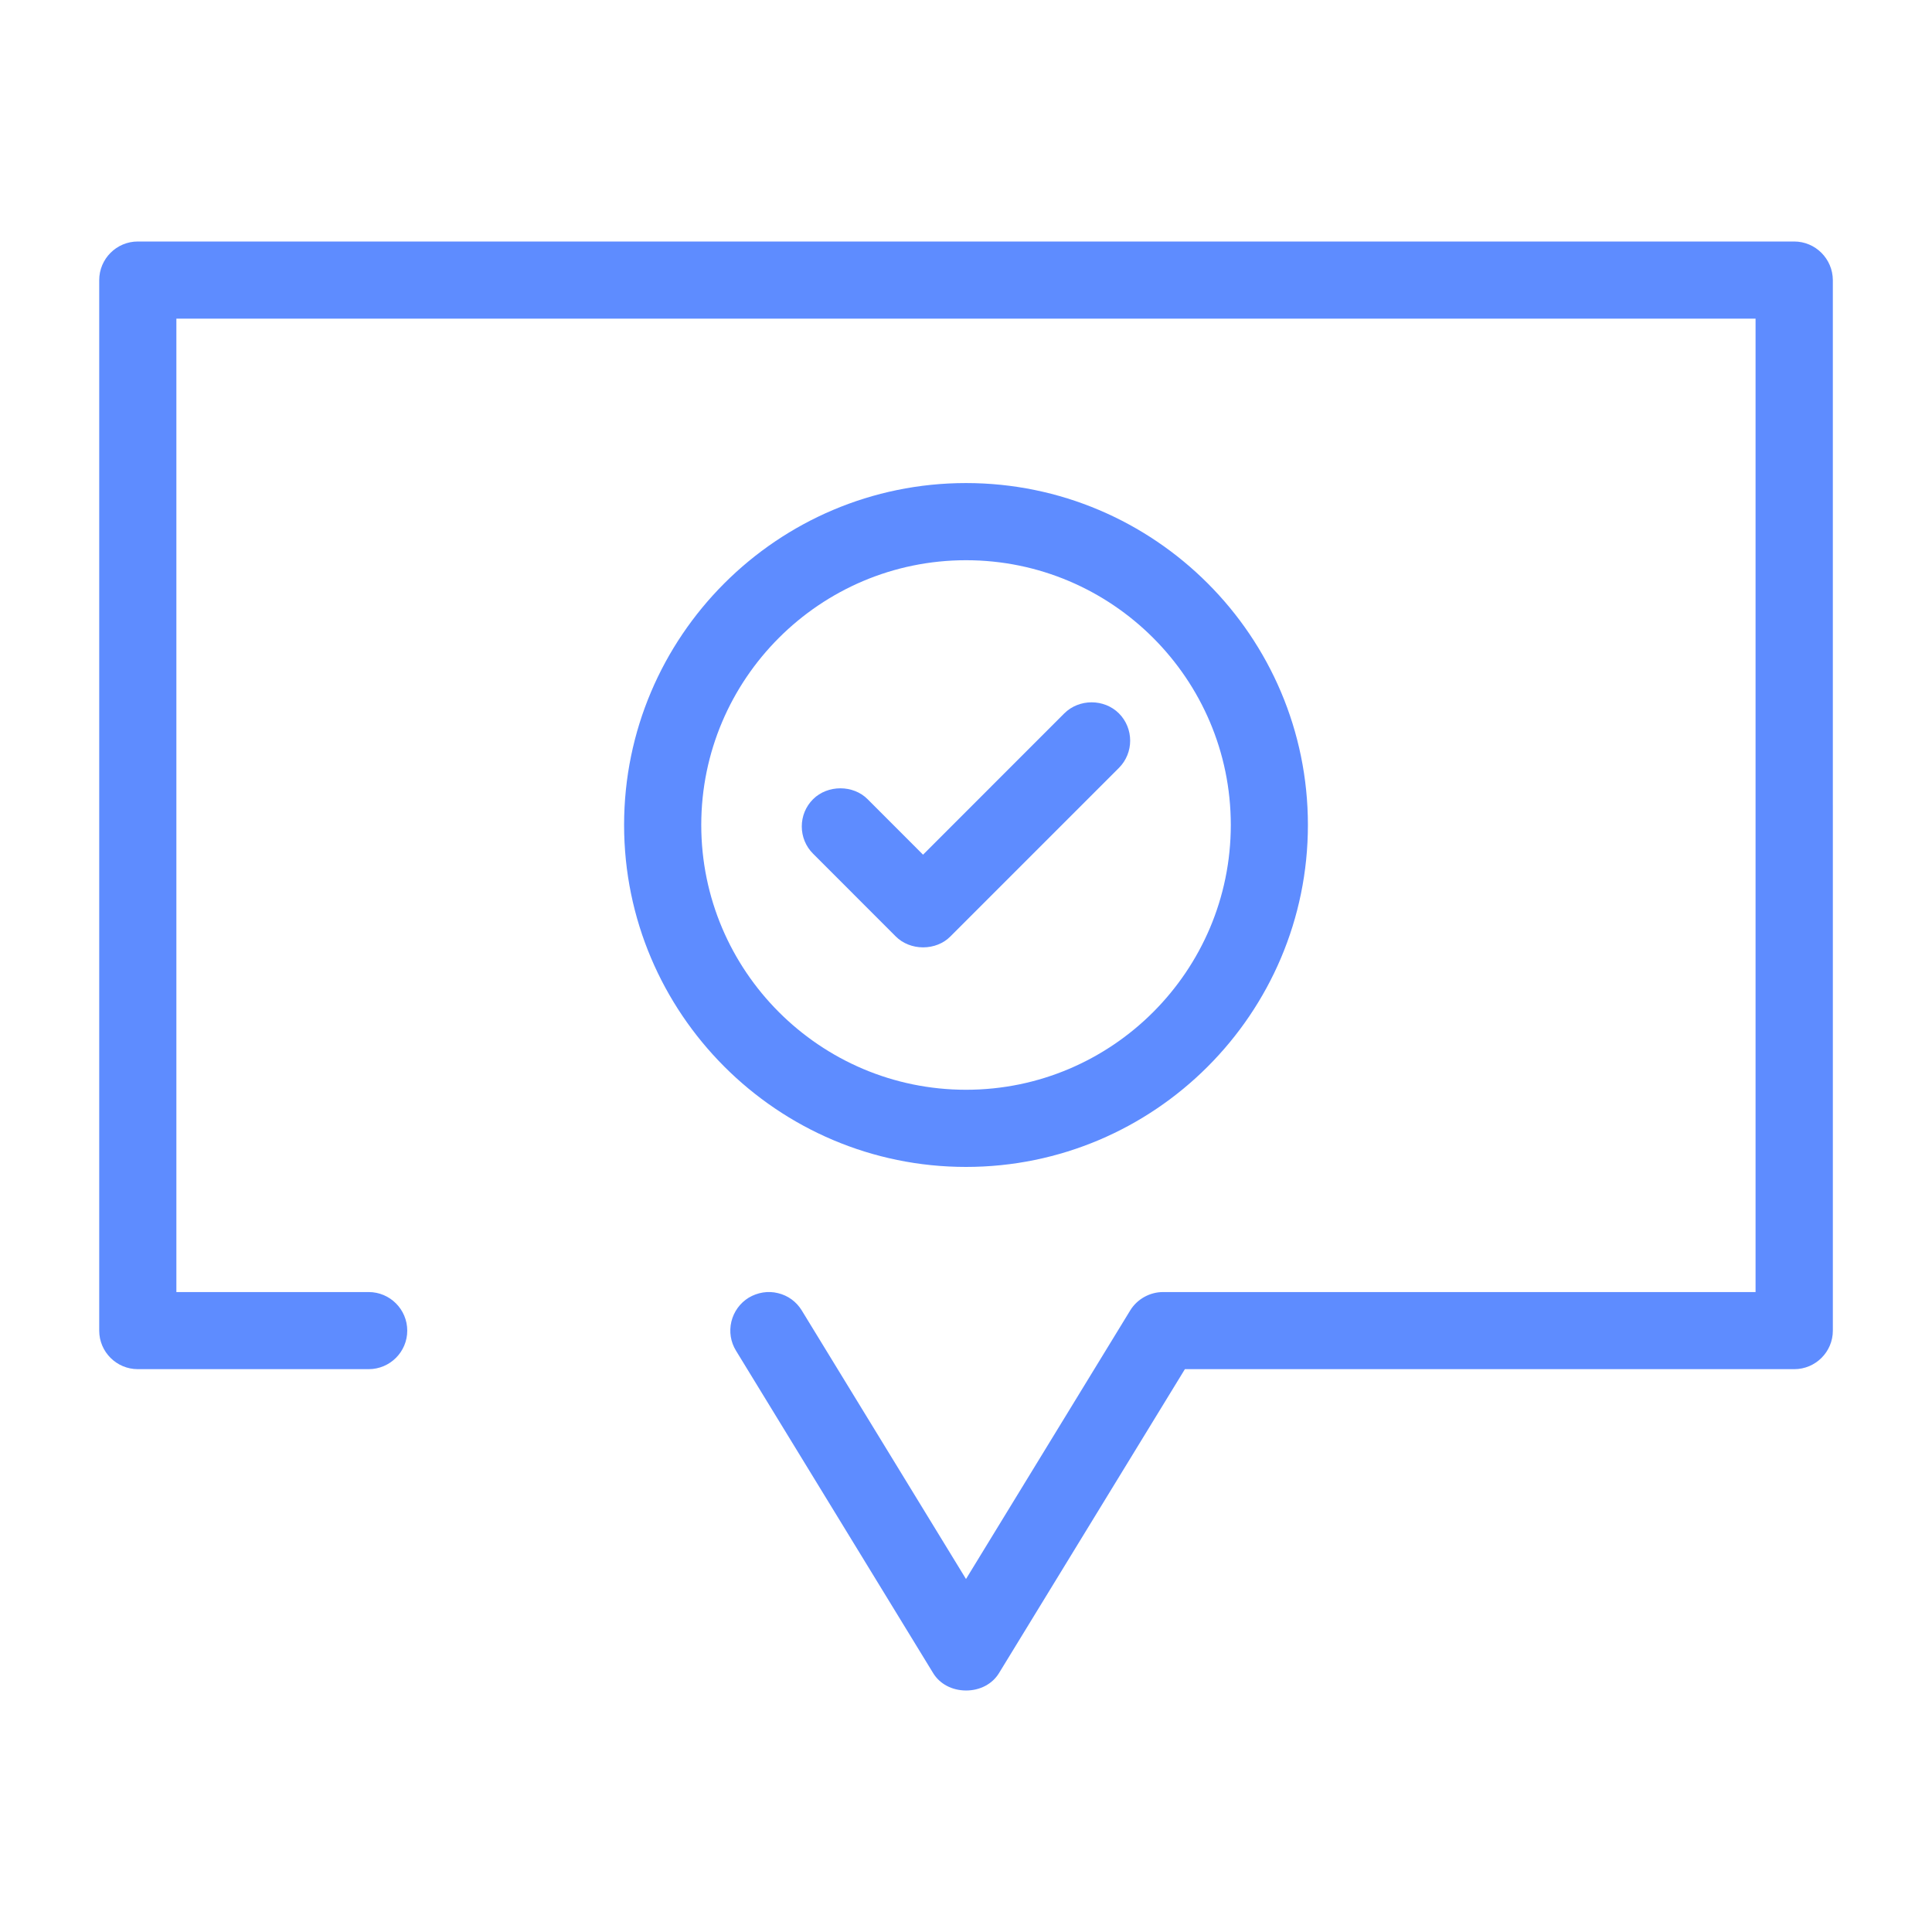 <?xml version="1.0" encoding="iso-8859-1"?>
<!-- Generator: Adobe Illustrator 21.0.0, SVG Export Plug-In . SVG Version: 6.00 Build 0)  -->
<svg version="1.1" id="Capa_1" xmlns="http://www.w3.org/2000/svg" xmlns:xlink="http://www.w3.org/1999/xlink" x="0px" y="0px"
	 width="34px" height="34px" viewBox="-66 636 34 34" style="enable-background:new -66 636 34 34;" xml:space="preserve">
<g id="Argumentative--icon">
	<path style="fill:#5E8CFF;" d="M-34.426,640.25h-29.149c-0.374,0-0.679,0.305-0.679,0.68v18.487c0,0.374,0.305,0.678,0.679,0.678
		h4.063c0.374,0,0.679-0.304,0.679-0.678s-0.304-0.679-0.679-0.679h-3.384v-17.13h27.791v17.13h-10.427
		c-0.234,0-0.456,0.124-0.578,0.323l-2.89,4.727l-2.89-4.726c-0.095-0.156-0.245-0.264-0.419-0.305
		c-0.176-0.044-0.36-0.012-0.515,0.08c-0.154,0.095-0.262,0.245-0.305,0.421c-0.042,0.177-0.013,0.359,0.082,0.513l3.469,5.673
		c0.116,0.191,0.332,0.305,0.578,0.306c0.001,0,0.001,0,0.001,0c0.246,0,0.462-0.114,0.579-0.305l3.272-5.35h10.724
		c0.374,0,0.679-0.304,0.679-0.678V640.93C-33.747,640.555-34.051,640.25-34.426,640.25z"/>
	<path style="fill:#5E8CFF;" d="M-47.27,648.554l-2.486,2.487l-0.975-0.976c-0.254-0.256-0.704-0.256-0.961,0
		c-0.128,0.128-0.198,0.299-0.198,0.479c0,0.181,0.071,0.353,0.199,0.48l1.455,1.456c0.121,0.122,0.296,0.192,0.481,0.192
		s0.359-0.069,0.479-0.191l2.967-2.967c0.264-0.264,0.264-0.695,0-0.96C-46.57,648.295-47.009,648.295-47.27,648.554z"/>
	<path style="fill:#5E8CFF;" d="M-42.983,650.518c0-3.318-2.699-6.017-6.017-6.017s-6.017,2.699-6.017,6.017
		s2.699,6.018,6.017,6.018S-42.983,653.836-42.983,650.518z M-44.34,650.518c0,2.569-2.09,4.66-4.659,4.66
		c-2.569,0-4.66-2.09-4.66-4.66c0-2.568,2.09-4.659,4.66-4.659C-46.431,645.859-44.34,647.95-44.34,650.518z"/>
</g>
</svg>
